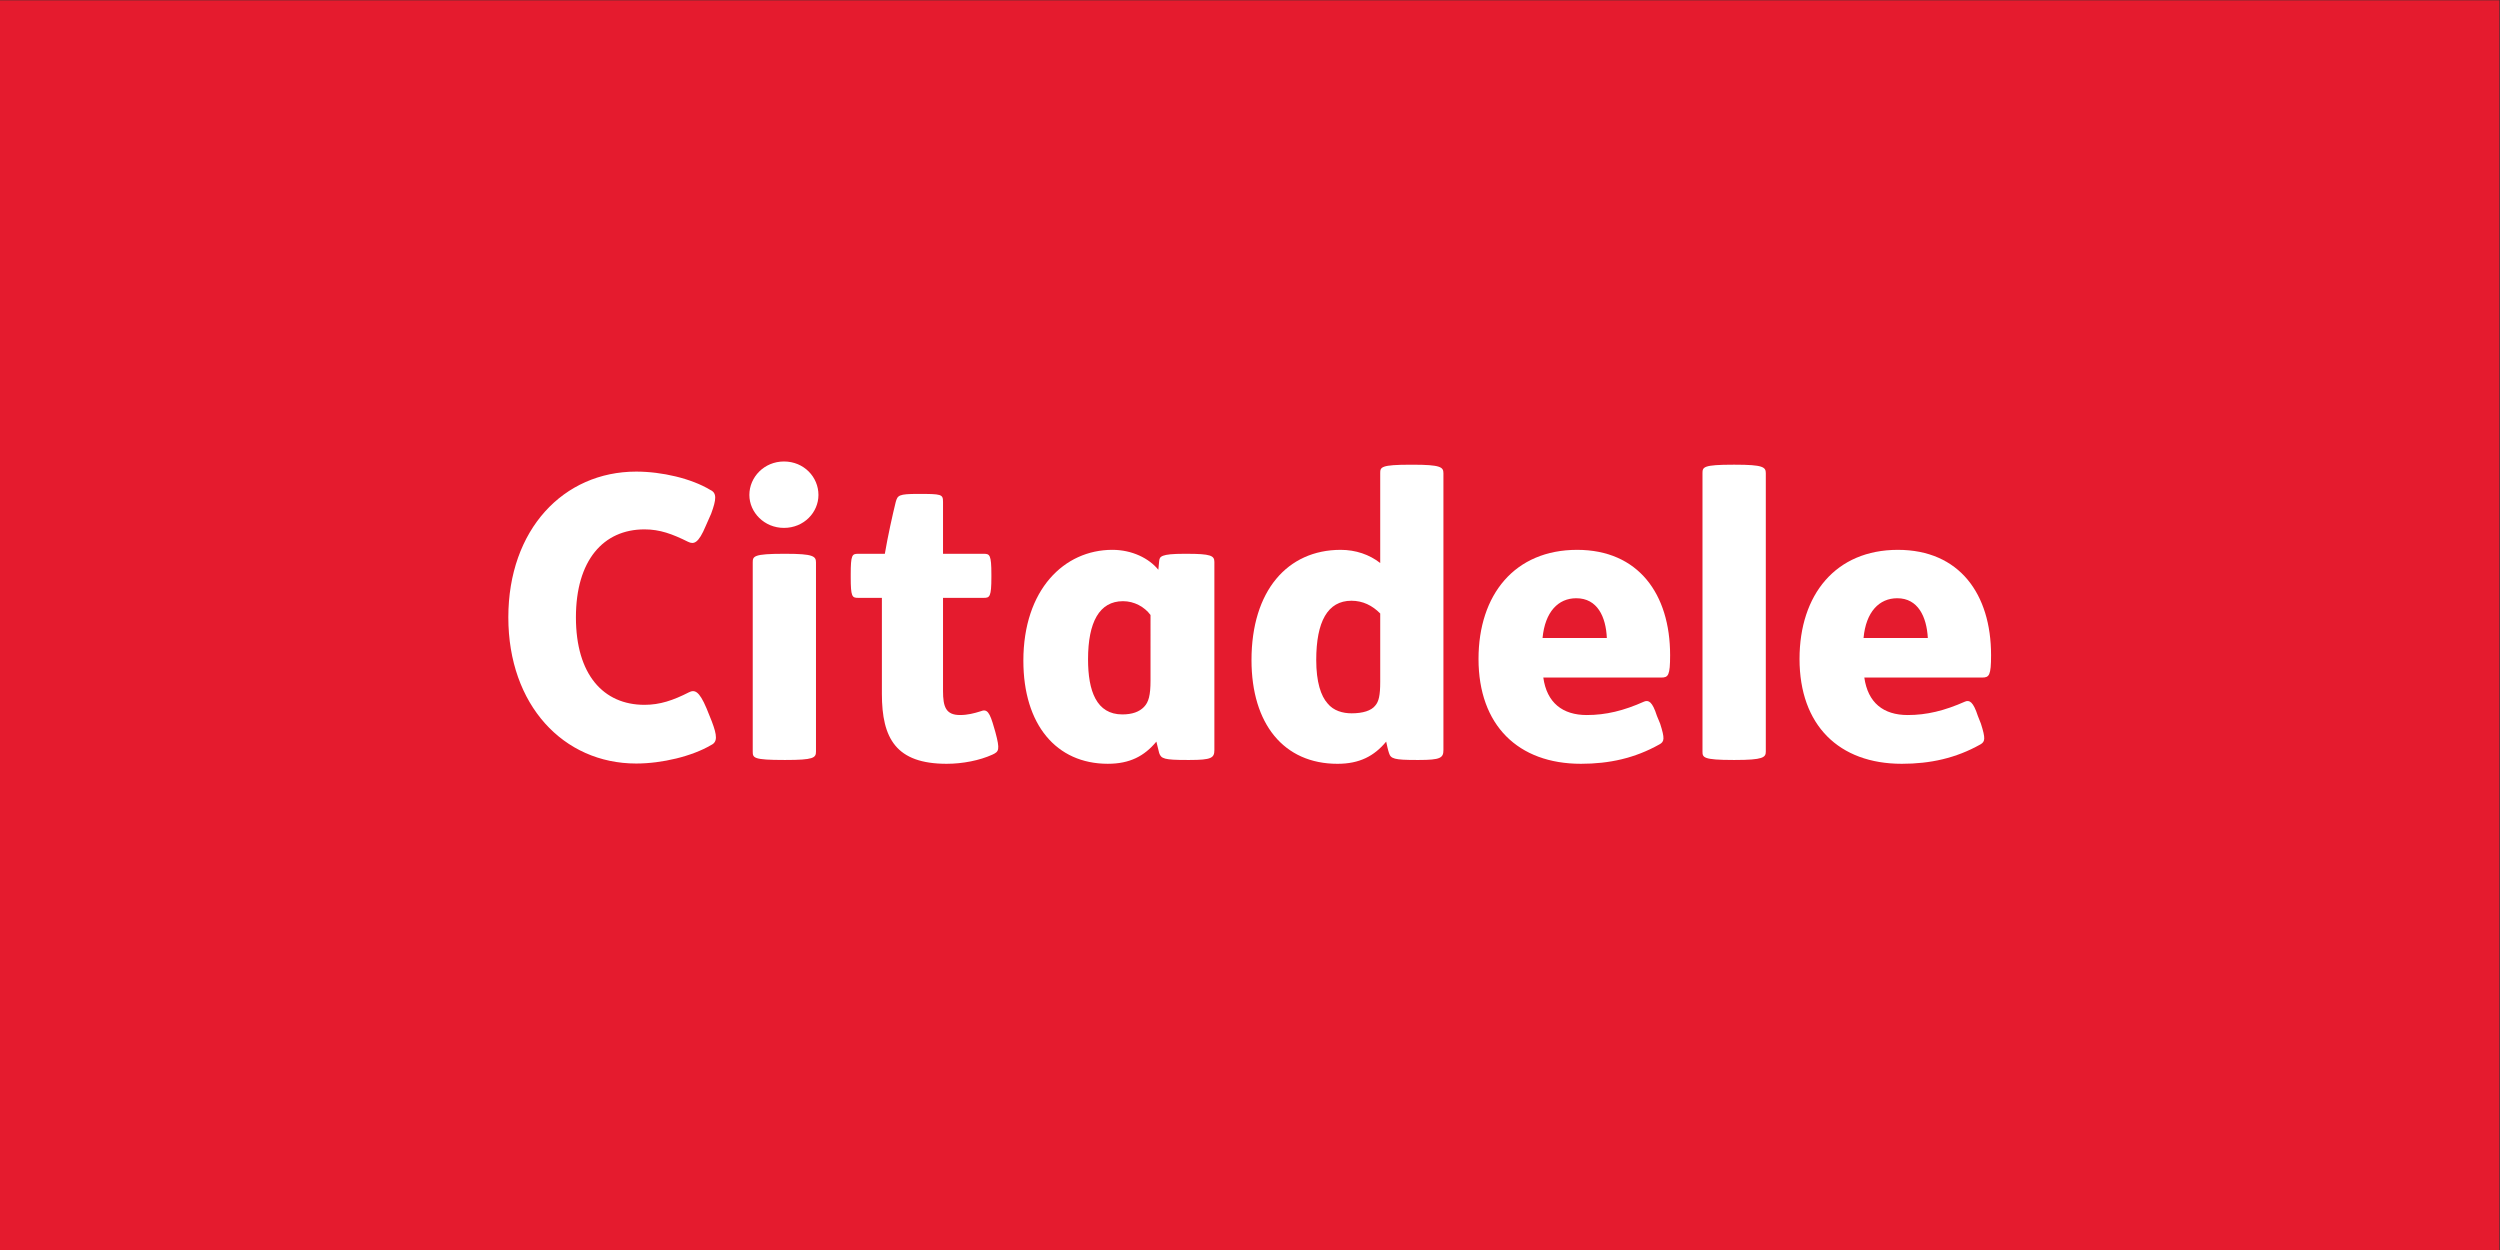 <?xml version="1.0" encoding="UTF-8" standalone="no"?>
<svg xmlns:dc="http://purl.org/dc/elements/1.1/" xmlns:cc="http://creativecommons.org/ns#" xmlns:rdf="http://www.w3.org/1999/02/22-rdf-syntax-ns#" xmlns:svg="http://www.w3.org/2000/svg" xmlns="http://www.w3.org/2000/svg" viewBox="0 0 188.64 94.32" height="94.32" width="188.64" xml:space="preserve" id="svg2" version="1.1">
  <rect x="0" y="0" width="188.64" height="94.32" fill="#333333" stroke="none"/>
  <defs id="defs6"></defs>
  <g transform="matrix(1.333,0,0,-1.333,0,94.32)" id="g10">
    <g transform="scale(0.1)" id="g12">
      <path id="path14" style="fill:#e51b2e;fill-opacity:1;fill-rule:nonzero;stroke:none" d="M 0,707.406 V 0 H 1414.81 V 707.406 H 0"></path>
      <path id="path16" style="fill:#ffffff;fill-opacity:1;fill-rule:nonzero;stroke:none" d="m 326.008,358.109 c 0,32.18 15.441,49.809 38.828,49.809 8.73,0 15.754,-2.621 24.652,-7.035 3.239,-1.567 5.864,-0.969 10.039,9.055 l 3.028,6.859 c 3.035,8.23 3.254,11.754 -0.489,13.457 -10.753,6.5 -27.441,10.367 -41.921,10.367 -41.192,0 -72.399,-32.828 -72.399,-82.512 0,-49.656 31.207,-82.734 72.399,-82.734 14.48,0 31.609,4.07 42.41,10.473 3.648,1.746 3.445,5.285 0.355,13.41 l -2.949,7.316 c -4.25,10.106 -6.832,10.723 -10.066,9.074 -8.836,-4.496 -16.329,-7.05 -25.059,-7.05 -23.387,0 -38.828,17.242 -38.828,49.511"></path>
      <path id="path18" style="fill:#ffffff;fill-opacity:1;fill-rule:nonzero;stroke:none" d="m 817.066,283.023 c 0,-4.449 -1.628,-5.636 -13.886,-5.636 h -1.231 c -12.824,0 -14.66,0.687 -15.687,3.914 -0.606,1.722 -1.149,4.426 -1.602,6.476 -6.762,-8.172 -15.047,-12.558 -27.57,-12.558 -30.402,0 -48.664,22.59 -48.664,58.722 0,39.18 20.332,62.391 50.496,62.391 8.457,0 16.262,-2.66 22.367,-7.453 v 50.863 c 0,3.434 0.328,4.781 17.305,4.781 h 1.148 c 15.696,0 17.324,-1.347 17.324,-4.781 z m -35.777,77.282 c -4.449,4.523 -9.863,7.215 -16.289,7.215 -13.496,0 -19.93,-11.848 -19.93,-33.579 0,-12.425 2.633,-20.336 6.434,-24.566 3.355,-4.145 8.598,-5.582 13.594,-5.582 6.328,0 11.136,1.477 13.379,4.383 1.976,2.265 2.812,5.672 2.812,13.445 v 38.684"></path>
      <path id="path20" style="fill:#ffffff;fill-opacity:1;fill-rule:nonzero;stroke:none" d="m 999.555,282.121 c 0,-3.297 -1.59,-4.734 -17.348,-4.734 h -1.133 c -16.953,0 -17.359,1.437 -17.359,4.734 v 157.621 c 0,3.438 0.406,4.785 17.359,4.785 h 1.133 c 15.758,0 17.348,-1.347 17.348,-4.785 V 282.121"></path>
      <path id="path22" style="fill:#ffffff;fill-opacity:1;fill-rule:nonzero;stroke:none" d="m 873.609,324.039 c 1.969,-14.23 10.875,-21.219 24.598,-21.219 10.836,0 20.906,2.446 32.492,7.625 2.5,0.993 4.645,0 7.223,-8.109 l 1.828,-4.422 c 2.645,-8.344 2.469,-10.141 -0.418,-11.715 -13.914,-7.812 -28.359,-10.976 -44.426,-10.976 -35.566,0 -57.972,21.824 -57.972,59.351 0,36.422 20.519,61.758 55.804,61.758 34.68,0 52.649,-25.023 52.649,-59.602 0,-11.519 -1.008,-12.691 -5.028,-12.691 z m 35.961,22.391 c -0.527,11.992 -5.34,22.508 -17.312,22.508 -10.227,0 -17.676,-7.708 -19.082,-22.508 h 36.394"></path>
      <path id="path24" style="fill:#ffffff;fill-opacity:1;fill-rule:nonzero;stroke:none" d="m 1055.32,324.039 c 2.02,-14.23 10.72,-21.219 24.6,-21.219 10.7,0 20.78,2.446 32.45,7.625 2.42,0.993 4.59,0 7.21,-8.109 l 1.75,-4.422 c 2.64,-8.344 2.44,-10.141 -0.28,-11.715 -13.87,-7.812 -28.43,-10.976 -44.51,-10.976 -35.57,0 -57.89,21.824 -57.89,59.351 0,36.422 20.49,61.758 55.66,61.758 34.85,0 52.76,-25.023 52.76,-59.602 0,-11.519 -1.04,-12.691 -5.1,-12.691 z m 35.95,22.391 c -0.65,11.992 -5.54,22.508 -17.3,22.508 -10.24,0 -17.73,-7.708 -19.09,-22.508 h 36.39"></path>
      <path id="path26" style="fill:#ffffff;fill-opacity:1;fill-rule:nonzero;stroke:none" d="m 651.266,359.457 c -3.461,4.652 -9.246,7.809 -15.563,7.809 -13.394,0 -19.805,-11.856 -19.805,-32.895 0,-17.93 4.754,-31.199 19.395,-31.199 5.531,0 9.559,1.414 12.297,4.254 2.625,2.746 3.676,6.527 3.676,15.004 z m 36.144,-76.434 c 0,-4.445 -1.597,-5.636 -13.89,-5.636 h -1.665 c -12.796,0 -14.574,0.687 -15.691,3.926 -0.476,1.71 -1.113,4.406 -1.59,6.46 -6.769,-8.16 -14.969,-12.546 -27.5,-12.546 -29.133,0 -47.789,22.156 -47.789,58.347 0,40.219 23.074,62.762 50.387,62.762 11.152,0 20.777,-4.813 26.016,-11.285 l 0.476,5.004 c 0.266,2.441 0.899,4.039 14.152,4.039 h 1.446 c 13.66,0 15.648,-1.055 15.648,-4.617 V 283.023"></path>
      <path id="path28" style="fill:#ffffff;fill-opacity:1;fill-rule:nonzero;stroke:none" d="m 519.578,427.992 c 13.485,0 14.231,-0.137 14.231,-4.578 v -29.32 h 23.168 c 3.226,0 4.207,-0.586 4.207,-11.637 v -1.613 c 0,-11.082 -0.981,-11.688 -4.207,-11.688 H 533.809 V 316.43 c 0,-8.938 1.574,-13.606 9.644,-13.606 4.231,0 7.969,0.965 11.508,2.086 3.836,1.586 5.242,-0.328 7.852,-9.586 l 0.632,-2.168 c 2.727,-10.133 1.989,-11.035 -1.668,-12.742 -7.242,-3.297 -16.847,-5.191 -25.914,-5.191 -28.636,0 -36.66,14.351 -36.66,39.582 v 54.351 h -13.492 c -3.356,0 -4.148,0.606 -4.148,11.688 v 1.613 c 0,11.051 0.792,11.637 4.148,11.637 h 15.164 c 1.574,9.445 4.504,22.695 6.164,29.32 1.07,3.762 1.633,4.578 12.539,4.578"></path>
      <path id="path30" style="fill:#ffffff;fill-opacity:1;fill-rule:nonzero;stroke:none" d="m 444.797,394.098 c 15.641,0 17.098,-1.422 17.098,-4.903 V 282.121 c 0,-3.547 -1.457,-4.734 -17.098,-4.734 h -1.024 c -17.289,0 -17.679,1.187 -17.679,4.734 v 107.074 c 0,3.481 0.39,4.903 17.679,4.903 z m -1.024,52.25 c 11.313,0 19.52,-8.828 19.52,-18.934 0,-9.859 -8.207,-18.66 -19.52,-18.66 -11.168,0 -19.585,8.801 -19.585,18.66 0,10.106 8.417,18.934 19.585,18.934"></path>
    </g>
  </g>
</svg>

